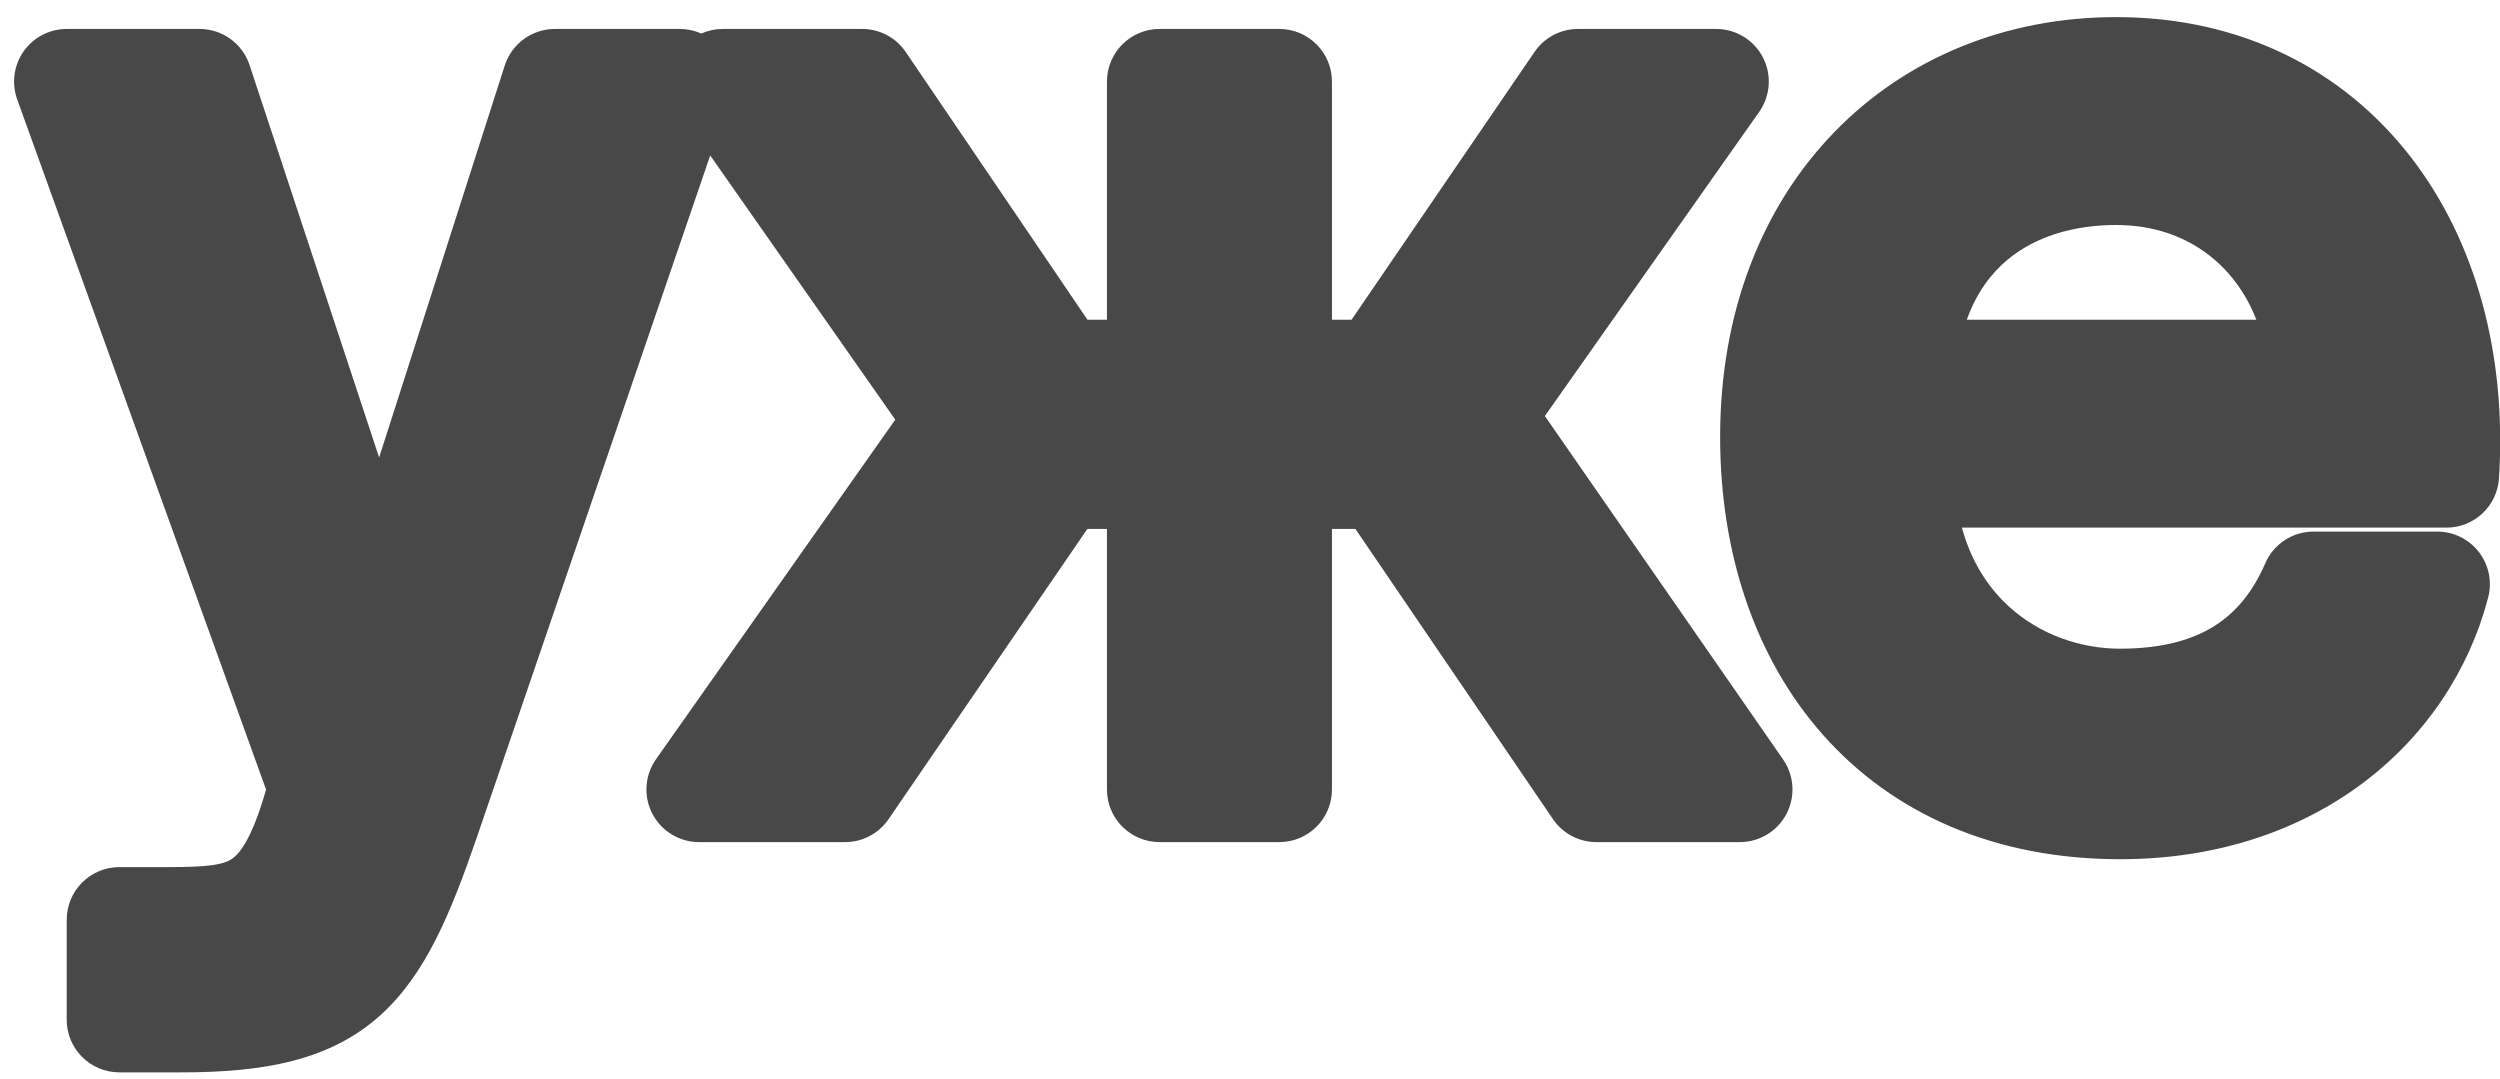 <?xml version="1.0" encoding="UTF-8"?> <svg xmlns="http://www.w3.org/2000/svg" width="95" height="41" viewBox="0 0 95 41" fill="none"><path fill-rule="evenodd" clip-rule="evenodd" d="M92.965 20.05C94.02 20.05 94.893 19.231 94.961 18.178C95.261 13.508 94.097 9.148 91.566 5.912C89.005 2.637 85.145 0.65 80.415 0.65C76.237 0.65 72.444 2.192 69.698 5.027C66.95 7.862 65.365 11.87 65.365 16.6C65.365 20.957 66.655 24.977 69.282 27.934C71.937 30.923 75.803 32.65 80.565 32.65C87.982 32.65 93.11 28.227 94.55 22.705C94.707 22.105 94.577 21.467 94.198 20.977C93.819 20.487 93.235 20.2 92.615 20.2H87.915C87.118 20.2 86.398 20.673 86.081 21.404C85.628 22.447 85.017 23.219 84.214 23.745C83.409 24.272 82.26 24.65 80.565 24.65C79.047 24.65 77.502 24.109 76.338 23.047C75.564 22.341 74.909 21.361 74.552 20.05H92.965ZM80.415 8.55C83.109 8.55 84.953 10.109 85.741 12.15H74.739C75.107 11.12 75.664 10.386 76.293 9.863C77.328 9.004 78.765 8.55 80.415 8.55ZM26.65 1.274C26.397 1.161 26.12 1.1 25.835 1.1H21.085C20.216 1.1 19.446 1.662 19.18 2.49L14.407 17.385L9.484 2.473C9.214 1.654 8.448 1.1 7.585 1.1H2.535C1.884 1.1 1.273 1.417 0.898 1.95C0.524 2.484 0.433 3.166 0.654 3.779L10.111 30.005C9.542 31.995 9.049 32.484 8.798 32.647C8.485 32.849 7.988 32.95 6.385 32.95H4.535C3.431 32.95 2.535 33.846 2.535 34.95L2.535 38.75C2.535 39.855 3.431 40.75 4.535 40.75H6.885C10.044 40.75 12.507 40.297 14.402 38.625C16.186 37.05 17.148 34.639 18.126 31.802L26.988 5.907L34.02 15.947L24.93 28.848C24.499 29.459 24.445 30.258 24.789 30.921C25.133 31.584 25.817 32 26.564 32H32.114C32.774 32 33.392 31.675 33.764 31.13L41.319 20.1H42.064V30C42.064 31.105 42.96 32 44.064 32H48.614C49.719 32 50.614 31.105 50.614 30V20.1H51.506L59.011 31.125C59.383 31.673 60.002 32 60.664 32H66.114C66.859 32 67.541 31.587 67.886 30.927C68.231 30.268 68.182 29.472 67.758 28.86L58.705 15.809L66.849 4.252C67.279 3.642 67.334 2.842 66.99 2.179C66.646 1.516 65.961 1.1 65.214 1.1H59.964C59.304 1.1 58.686 1.426 58.313 1.972L51.359 12.15H50.614V3.1C50.614 1.996 49.719 1.1 48.614 1.1H44.064C42.96 1.1 42.064 1.996 42.064 3.1V12.15H41.324L34.419 1.977C34.047 1.428 33.427 1.1 32.764 1.1H27.464C27.178 1.1 26.902 1.161 26.65 1.274Z" fill="#484848"></path></svg> 